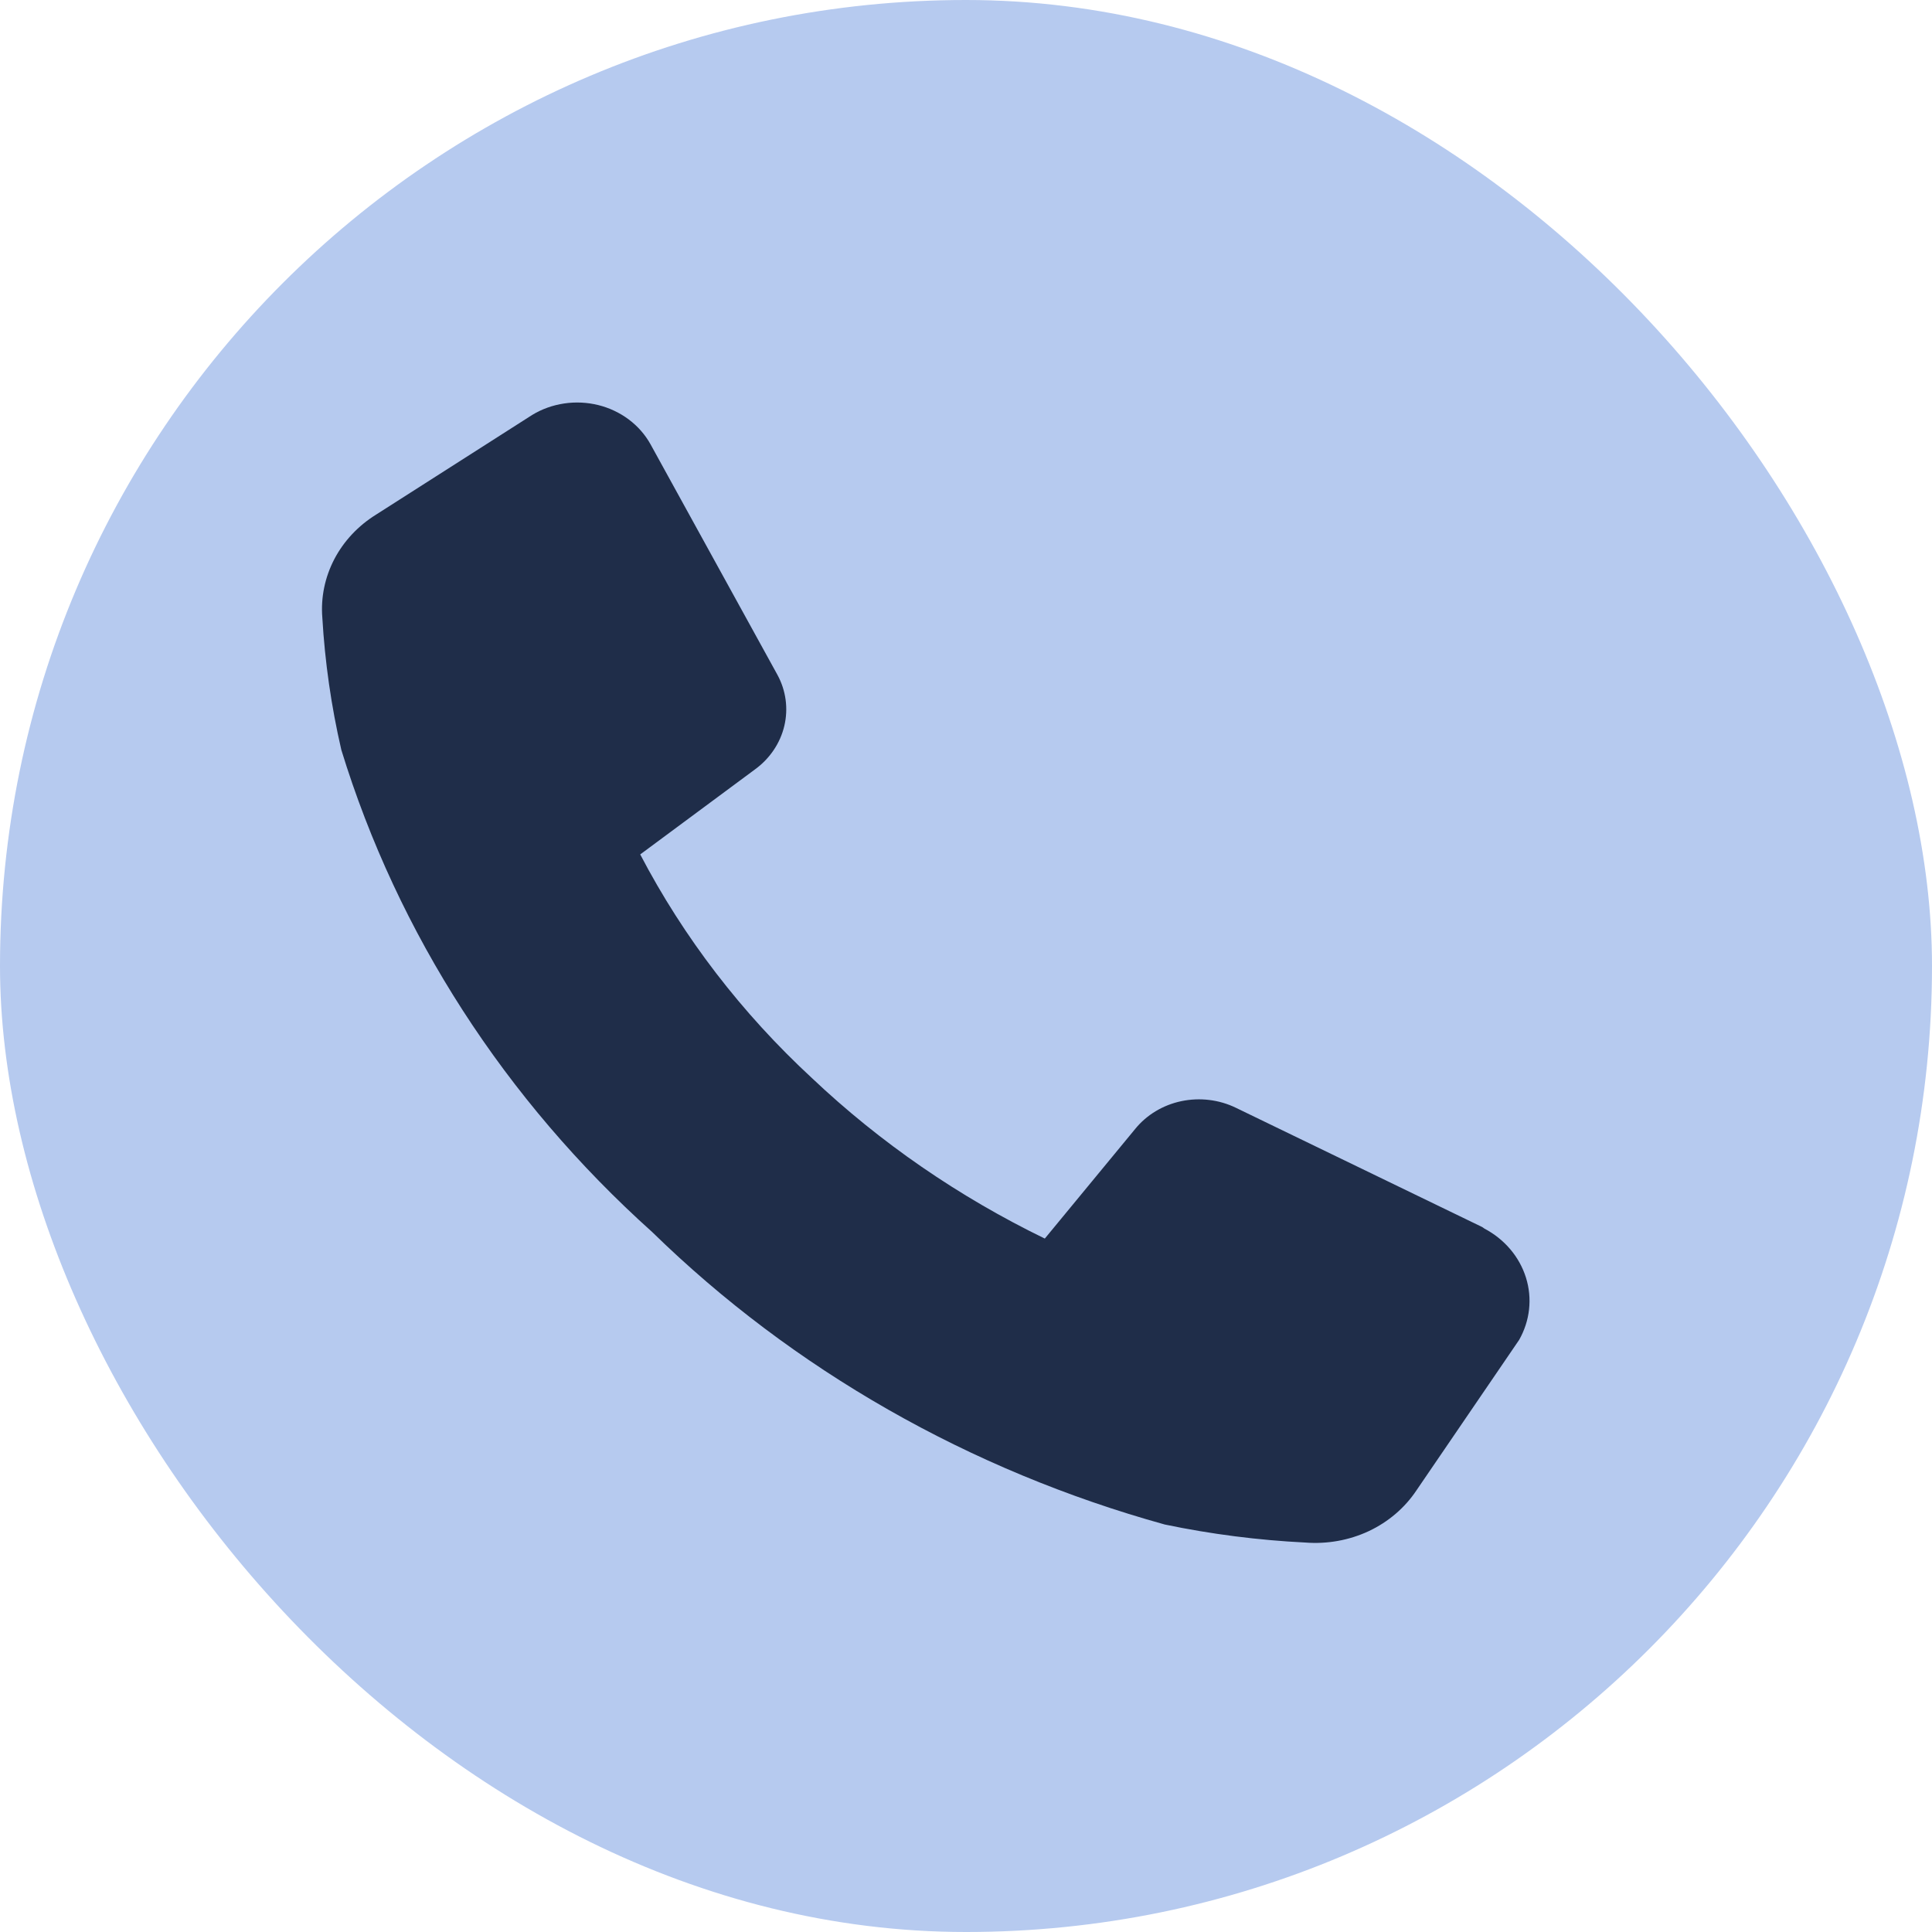 <svg width="24" height="24" viewBox="0 0 24 24" fill="none" xmlns="http://www.w3.org/2000/svg">
<g clip-path="url(#clip0_3112_19295)">
<rect width="24" height="24" rx="4" fill="#B6CAEF"/>
<path d="M18.413 15.243L15.352 13.761C15.144 13.66 14.904 13.631 14.675 13.679C14.446 13.727 14.243 13.85 14.101 14.025L12.979 15.386C11.911 14.867 10.935 14.195 10.087 13.393C9.214 12.586 8.493 11.647 7.953 10.614L9.377 9.559C9.562 9.425 9.692 9.233 9.743 9.018C9.794 8.803 9.764 8.578 9.657 8.382L8.081 5.519C8.015 5.4 7.923 5.295 7.811 5.211C7.7 5.128 7.57 5.066 7.432 5.032C7.294 4.998 7.15 4.991 7.009 5.012C6.867 5.033 6.732 5.081 6.612 5.154L4.673 6.392C4.45 6.53 4.271 6.721 4.153 6.946C4.036 7.171 3.984 7.421 4.004 7.671C4.036 8.224 4.115 8.774 4.24 9.315C4.941 11.598 6.274 13.665 8.102 15.305C9.853 17.015 12.048 18.267 14.469 18.938C15.044 19.058 15.628 19.133 16.216 19.162C16.488 19.183 16.76 19.134 17.004 19.02C17.248 18.905 17.453 18.729 17.597 18.512L18.871 16.645C19.006 16.407 19.037 16.129 18.956 15.871C18.875 15.612 18.69 15.394 18.44 15.262L18.413 15.243Z" fill="#1F2D49"/>
</g>
<defs>
<clipPath id="clip0_3112_19295">
<rect width="24" height="24" rx="12" fill="white"/>
</clipPath>
</defs>
</svg>
